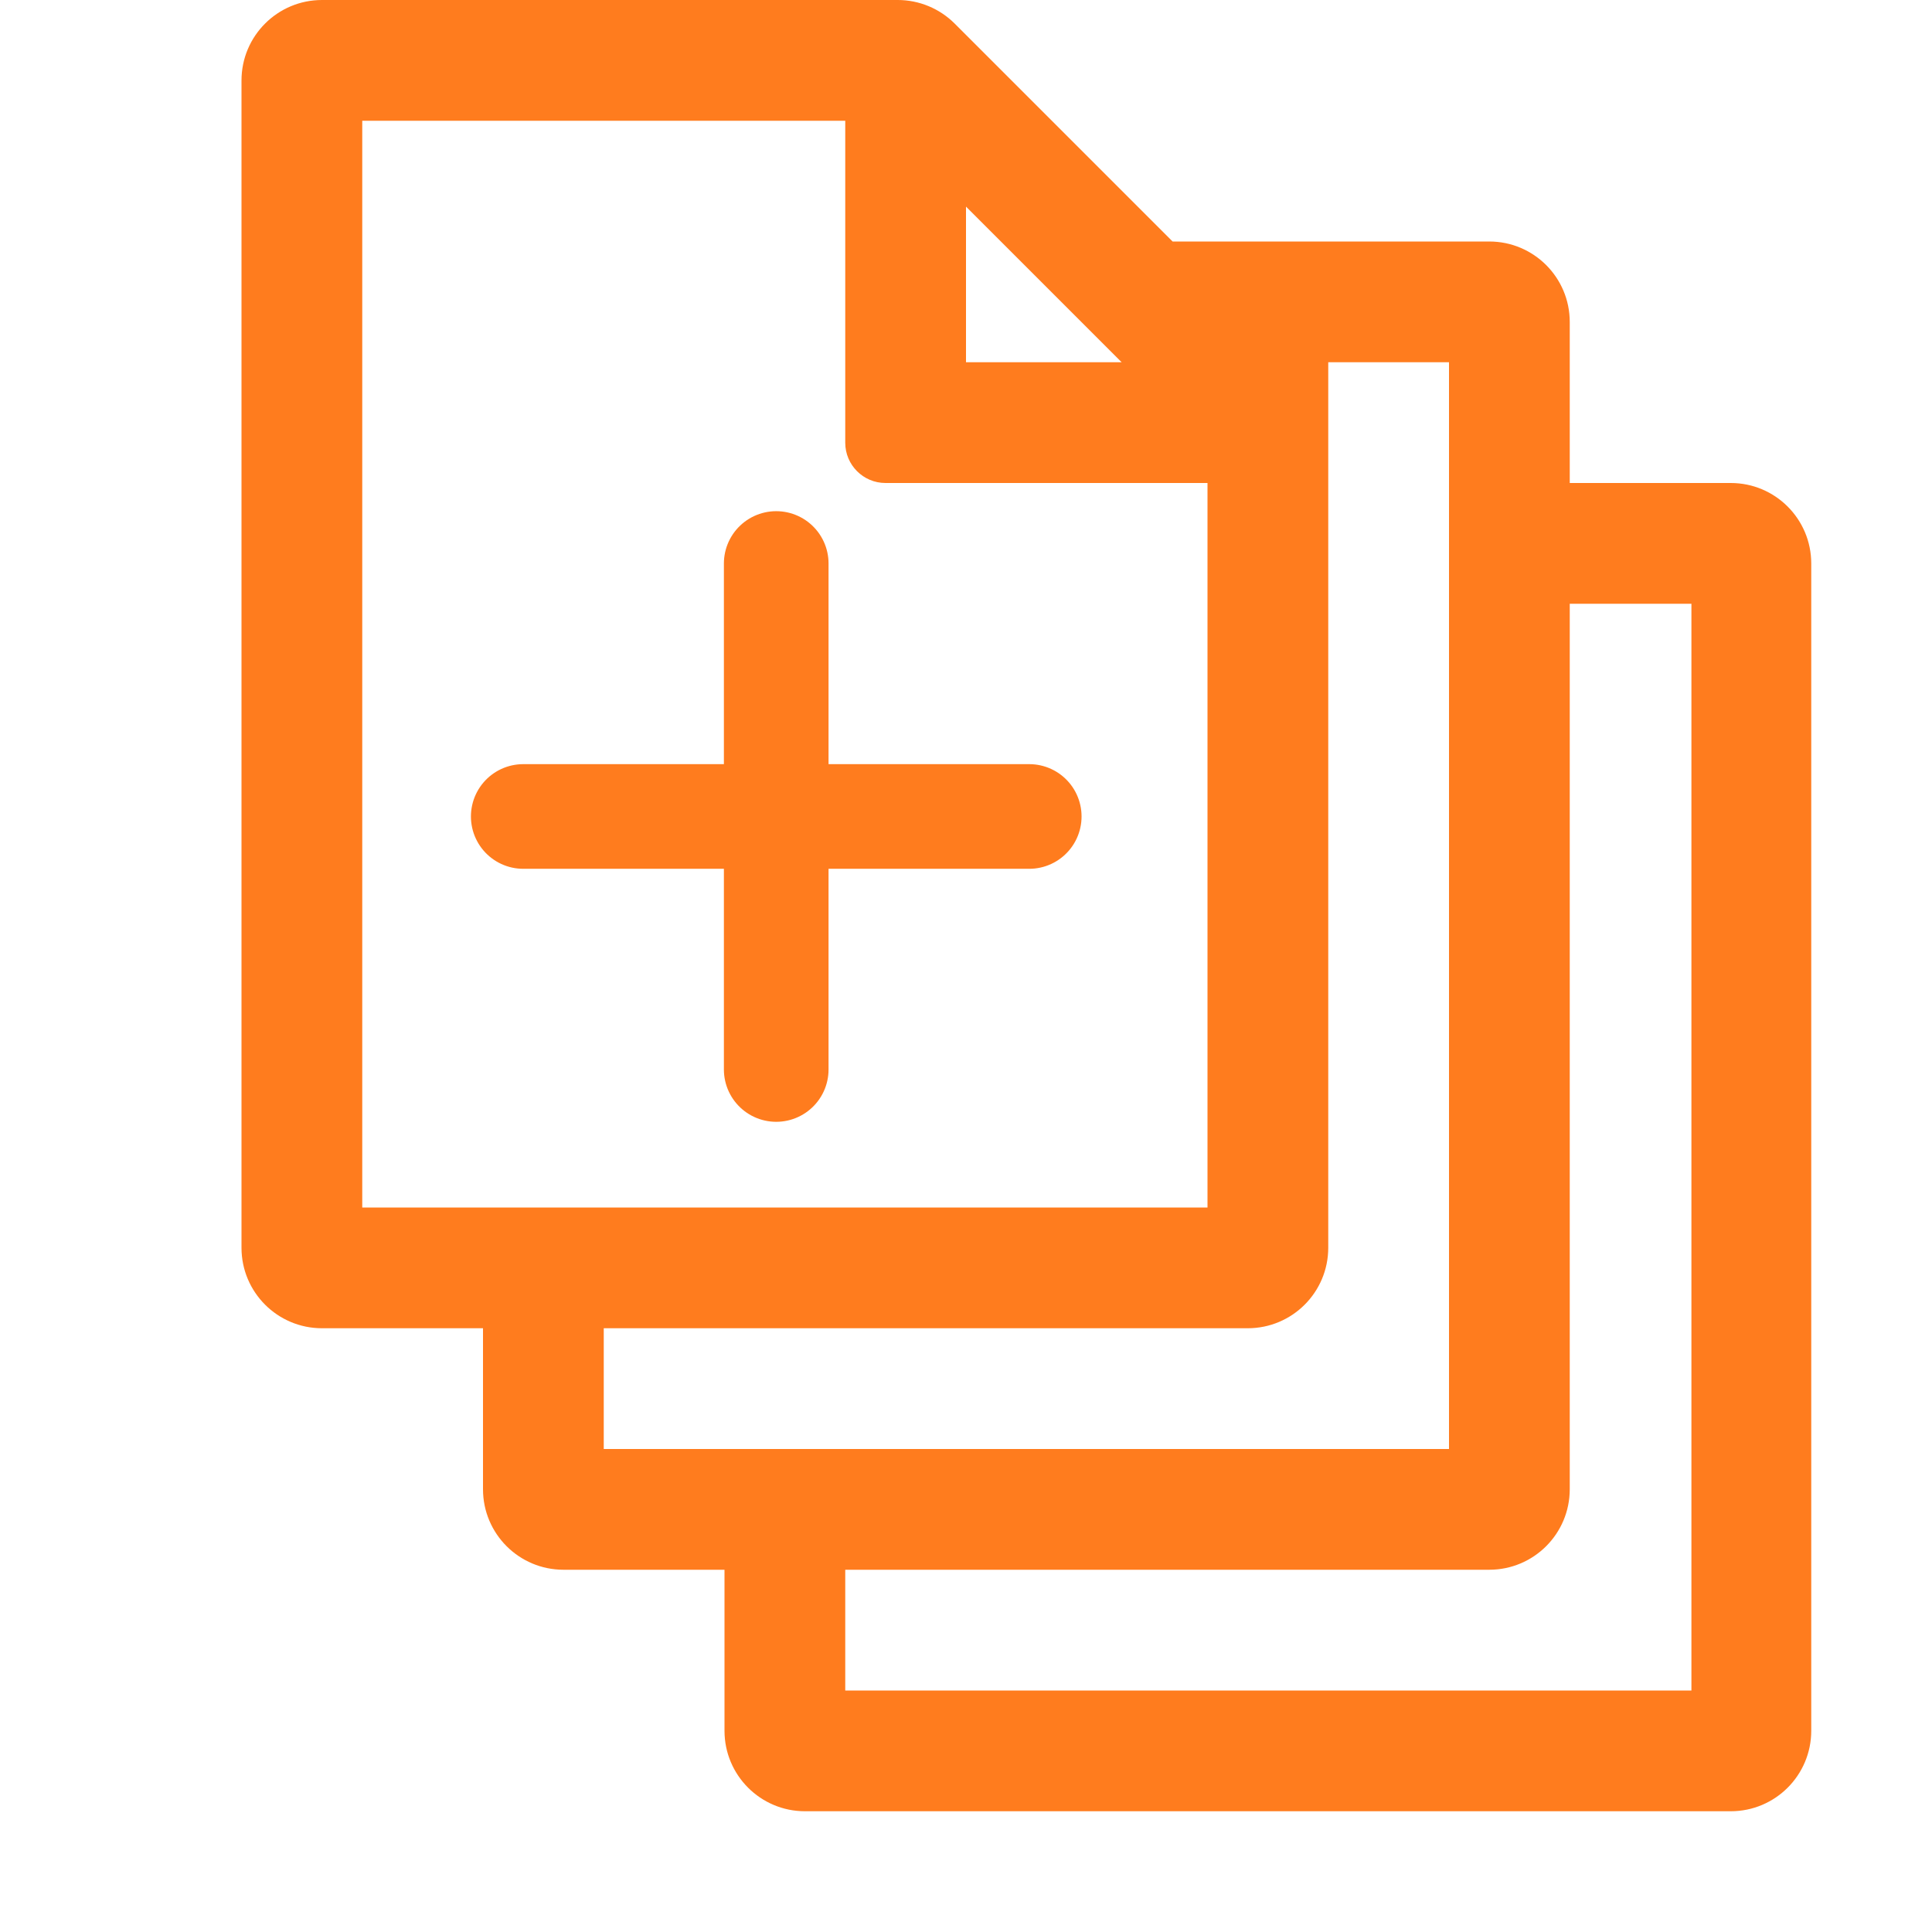 <svg width="48" height="48" viewBox="0 0 48 48" fill="none" xmlns="http://www.w3.org/2000/svg">
<path d="M43 12C44.105 12 45 12.895 45 14V43C45 44.105 44.105 45 43 45H20C18.895 45 18 44.105 18 43V39H14C12.895 39 12 38.105 12 37V33H8C6.895 33 6 32.105 6 31V2C6 0.895 6.895 0 8 0H22.304C22.835 0 23.343 0.211 23.719 0.586L29.133 6H37C38.105 6 39 6.895 39 8V12H43ZM24 9H27.867L24 5.133V9ZM30 30V12H22C21.448 12 21 11.552 21 11V3H9V30H30ZM36 36V9H33V31C33 32.105 32.105 33 31 33H15V36H36ZM42.023 15H39V37C39 38.105 38.105 39 37 39H21V42H42.023V15Z" fill="#FF7C1E"/>
<path d="M19.285 14V26.571M25.571 20.285H13" stroke="#FF7C1E" stroke-width="2.6" stroke-linecap="round" stroke-linejoin="round"/>
</svg>
